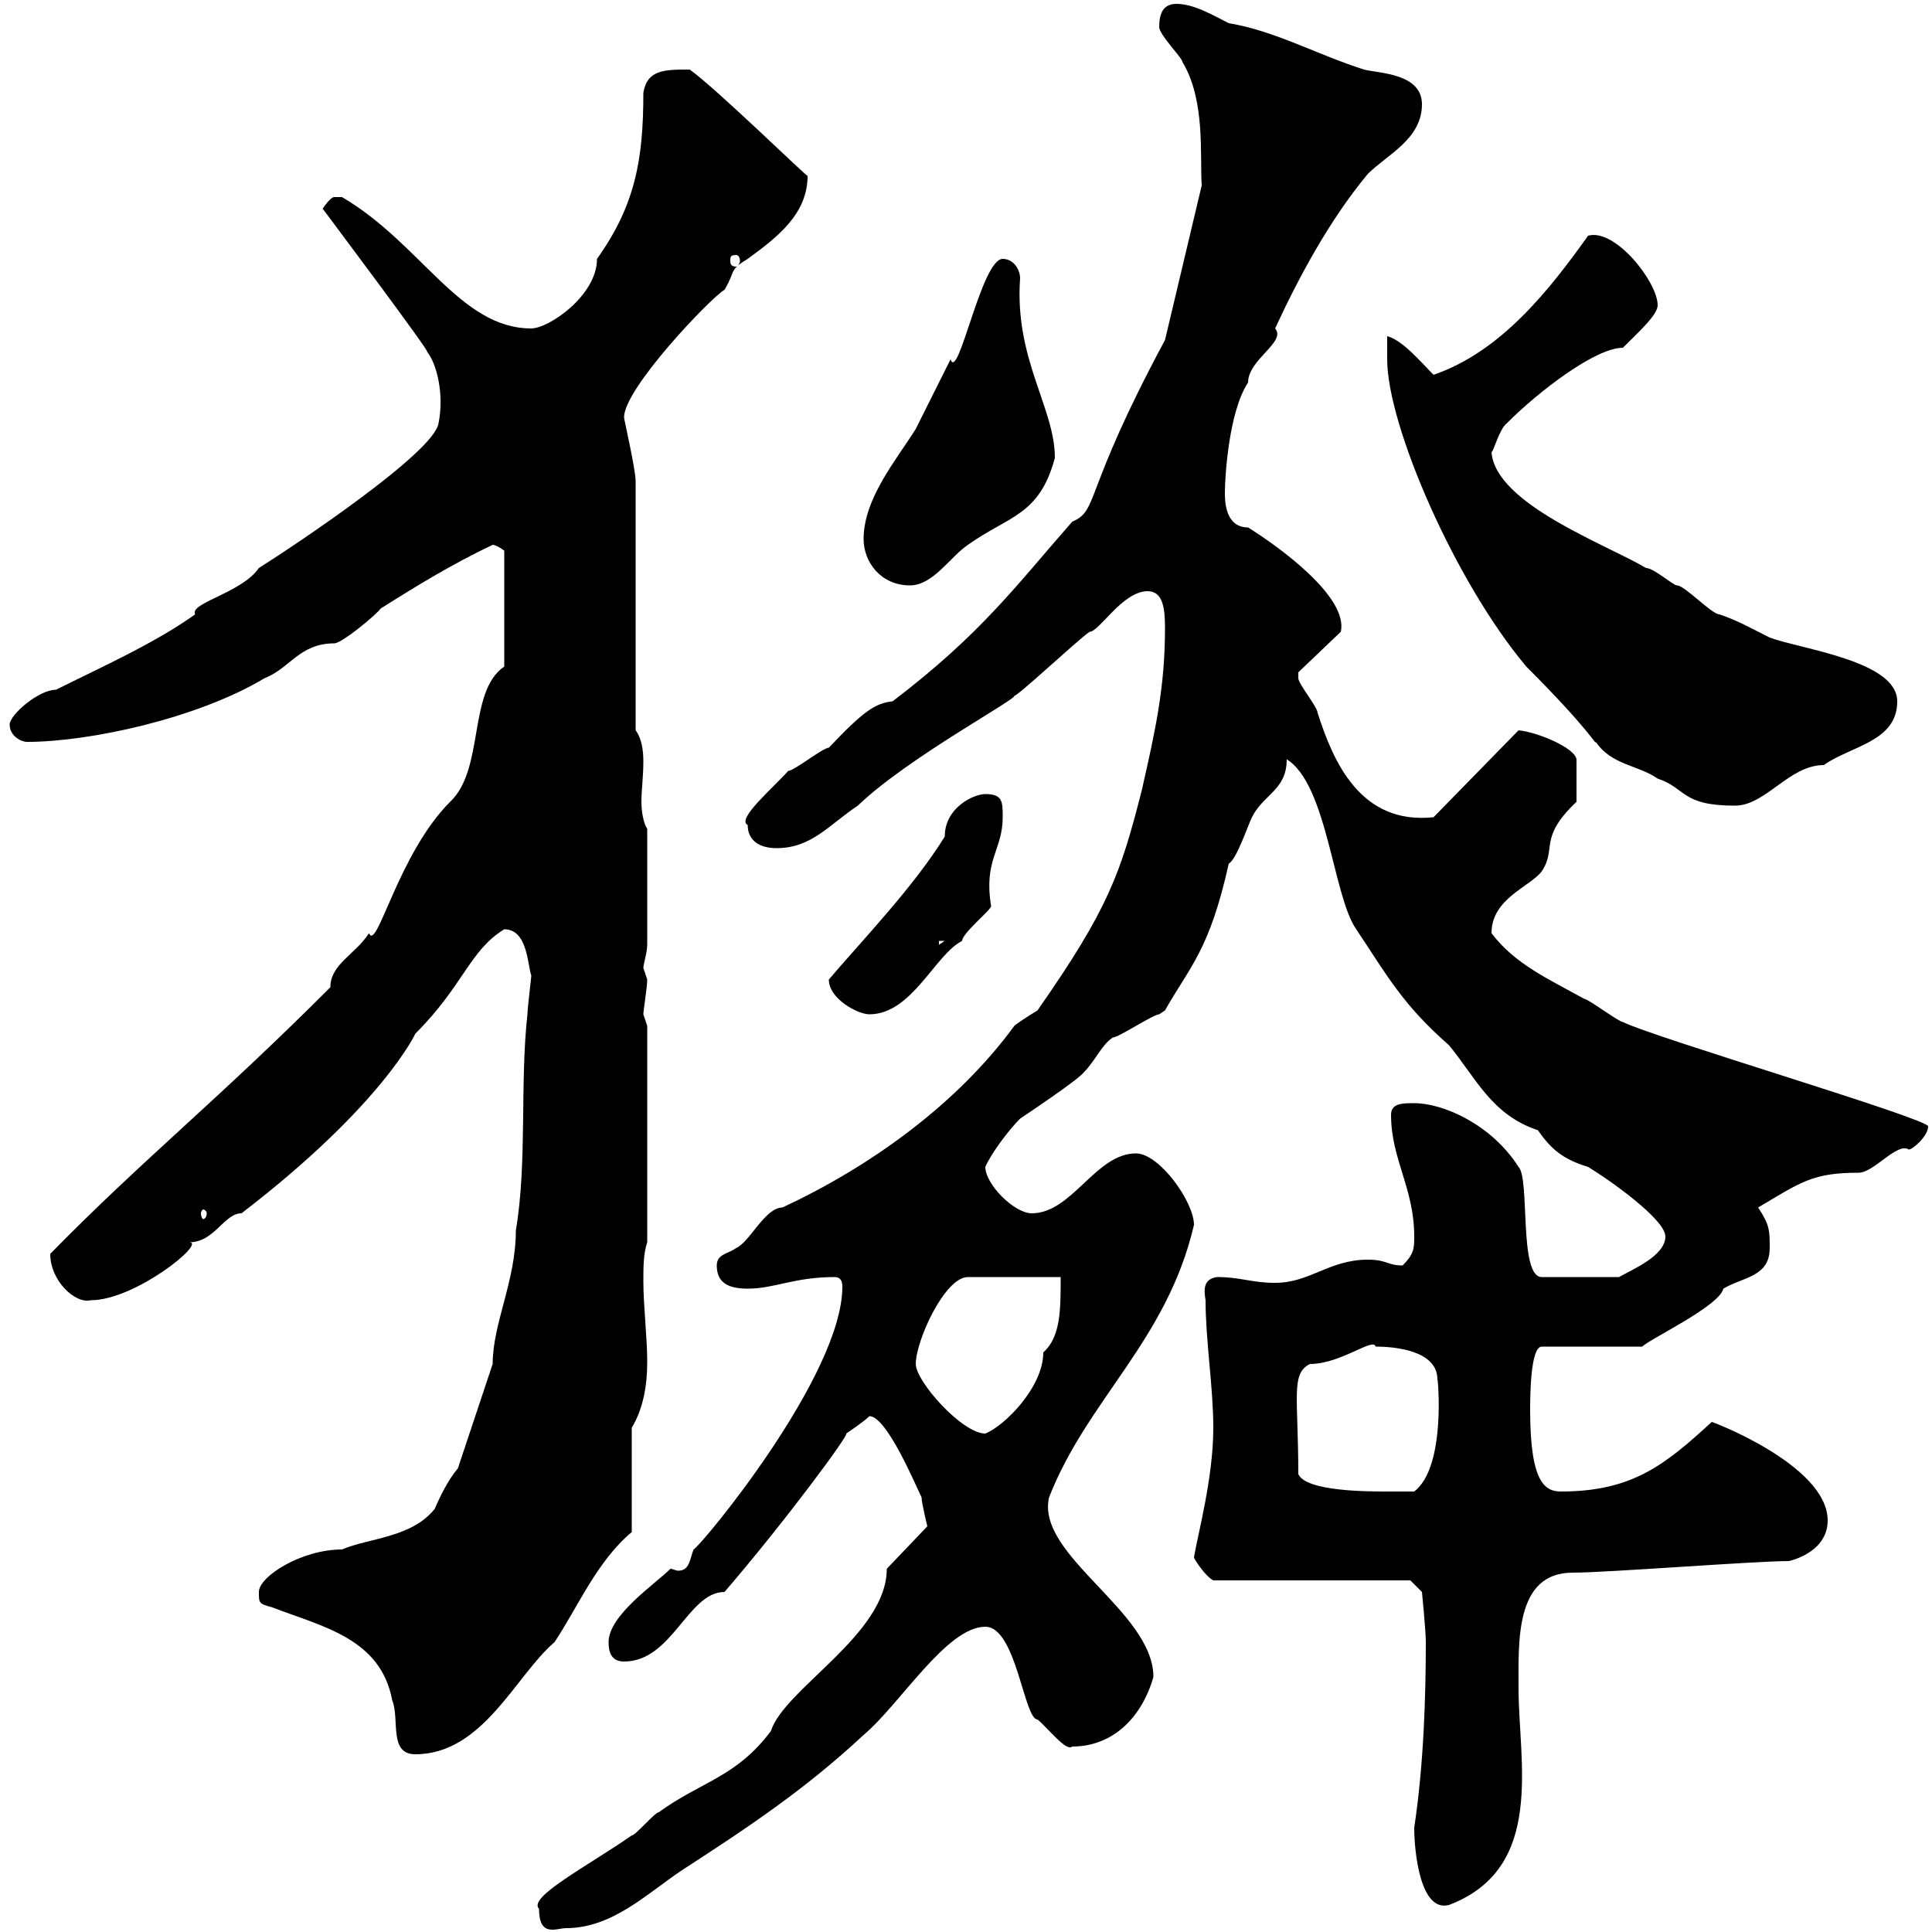 <svg xmlns="http://www.w3.org/2000/svg" xmlns:xlink="http://www.w3.org/1999/xlink" width="300" height="300"><path d="M83.70 296.40C83.70 300.90 86.40 299.40 87.90 299.40C95.10 299.40 100.50 294 105.90 290.40C116.10 283.80 125.10 277.80 134.10 269.40C139.80 264.60 147 252.60 153 252.60C157.80 252.60 159 267 161.10 267C162.60 268.20 165.60 272.10 166.50 271.20C172.80 271.20 177.30 266.70 179.10 260.40C179.10 250.20 160.80 241.50 162.90 232.50C168.90 217.20 181.20 208.20 185.40 190.20C185.40 186.60 180 179.10 176.40 179.10C170.10 179.10 166.50 188.40 160.20 188.40C157.50 188.40 153 183.90 153 181.20C153.90 179.10 156.60 175.50 158.40 173.70C159.30 173.10 167.40 167.70 168.30 166.50C170.10 164.70 171 162.30 172.80 161.10C173.70 161.10 179.10 157.50 180 157.50C180 157.50 180.90 156.90 180.90 156.90C184.80 150 187.80 147.60 190.80 134.10C192 133.50 193.80 128.10 194.40 126.90C196.20 123.30 199.80 122.70 199.80 117.90C206.10 121.80 207 139.20 210.60 144.30C215.40 151.50 217.80 156 225 162.30C229.20 167.40 231.60 173.10 238.80 175.50C240.90 178.50 242.70 180 246.60 181.20C249.60 183 258.60 189.30 258.60 192C258.60 195 253.50 197.10 251.40 198.30L239.40 198.30C235.80 198.30 237.60 183 235.80 181.20C231.60 174.60 224.10 171.30 219.60 171.30C217.80 171.30 216 171.30 216 173.10C216 180 219.60 184.50 219.60 192C219.60 193.80 219.60 194.70 217.80 196.50C215.40 196.50 215.40 195.60 212.40 195.60C206.40 195.60 203.40 199.20 198 199.20C194.40 199.20 192.60 198.30 189 198.30C186.90 198.60 186.90 200.10 187.20 201.90C187.20 208.20 188.40 215.40 188.40 221.70C188.40 229.50 186 238.20 185.40 241.80C185.40 242.10 187.20 244.80 188.40 245.40L219 245.40L220.80 247.20C220.80 247.20 221.40 253.20 221.40 255C221.40 263.10 221.10 273.90 219.60 283.80C219.60 287.40 220.50 297 225 295.80C240 290.10 235.80 273.60 235.80 262.20C235.80 255 235.20 244.20 244.20 244.20C249.60 244.20 272.40 242.40 277.80 242.40C280.20 241.80 283.80 240 283.80 236.10C283.80 227.40 265.20 220.50 265.80 220.80C258.60 227.40 253.50 231.60 242.40 231.60C240 231.60 237.60 230.40 237.60 219C237.60 217.20 237.60 209.10 239.40 209.10L255 209.10C256.20 207.90 267 202.80 267.60 200.10C270.60 198.30 274.80 198.30 274.80 193.80C274.80 191.10 274.80 190.20 273 187.50C279.60 183.60 281.40 182.10 288.60 182.10C291 182.10 294.60 177.30 296.40 178.50C297 178.50 299.40 176.40 299.40 174.90C299.40 173.70 256.80 161.10 252 158.70C251.40 158.70 246.60 155.10 246 155.10C240.60 152.10 235.20 149.70 231.60 144.90C231.60 139.50 237.60 137.70 239.40 135.30C241.80 131.70 238.80 130.20 244.80 124.50L244.80 117.90C244.50 116.10 238.80 113.70 235.80 113.40L222.60 126.90C211.20 128.10 207 118.20 204.60 110.70C204.60 109.80 201.60 106.20 201.60 105.30C201.60 105.30 201.60 104.40 201.60 104.40L208.20 98.10C209.40 92.70 198.60 84.90 193.80 81.90C190.20 81.90 190.20 77.70 190.20 76.50C190.20 74.10 190.80 63.90 193.80 59.40C193.80 55.80 199.80 53.10 198 51C201.60 43.20 206.40 34.20 212.40 27C215.40 24 220.80 21.60 220.80 16.20C220.80 11.40 214.20 11.40 211.80 10.80C204.30 8.40 198 4.80 190.80 3.60C188.40 2.40 185.40 0.60 182.70 0.60C180.60 0.60 180 2.10 180 4.20C180 5.40 183.60 9 183.60 9.60C187.20 15.60 186.30 24 186.60 28.80L180.90 52.80C168 76.80 170.70 79.20 166.50 81C157.80 90.90 152.40 98.40 138.60 108.90C135.90 109.20 134.10 110.40 128.70 116.10C127.80 116.10 123.30 119.70 122.40 119.70C120 122.40 114.30 127.20 116.10 128.10C116.10 130.50 117.90 131.70 120.60 131.70C126 131.70 128.70 128.10 133.20 125.10C141 117.60 158.40 108.30 157.50 108C157.50 108.60 167.40 99.30 169.20 98.10C170.70 98.10 174.30 91.80 178.20 91.80C180.60 91.80 180.90 94.50 180.90 97.50C180.90 106.80 179.40 113.40 177.30 122.70C174 135.60 172.20 141 161.10 156.90C159.60 157.80 157.80 159 157.50 159.30C148.50 171.60 135 181.20 121.50 187.50C118.80 187.50 116.40 192.90 114.30 193.80C113.10 194.70 111.30 194.70 111.30 196.50C111.30 199.20 113.10 200.10 116.10 200.10C120.30 200.10 123.30 198.30 129.60 198.30C130.50 198.30 130.80 198.90 130.80 199.80C130.80 213.60 108.90 240 107.70 240.60C107.10 242.10 107.10 243.90 105.30 243.90C105 243.90 104.40 243.60 104.10 243.60C101.70 246 94.50 250.80 94.50 255C94.50 256.80 95.10 258 96.90 258C104.40 258 106.80 247.20 112.50 247.20C121.80 236.40 132 222.60 131.40 222.60C131.40 222.60 134.10 220.80 135 219.90C137.70 219.90 142.20 230.70 143.10 232.50C143.10 233.40 144 237 144 237L137.70 243.60C137.70 253.80 121.80 262.20 119.70 268.80C114.30 276 108.90 276.60 102.30 281.40C101.70 281.40 98.70 285 98.10 285C91.20 289.80 81.90 294.60 83.70 296.40ZM40.20 247.20C40.20 249 40.20 249 42.30 249.60C50.10 252.60 59.10 254.40 60.90 264C62.10 267 60.30 272.40 64.50 272.40C75 272.40 80.10 260.10 86.10 255C89.70 249.60 92.70 242.40 98.10 237.90L98.10 221.70C99.90 218.70 100.50 215.10 100.50 211.50C100.50 207.60 99.90 202.80 99.90 198.90C99.90 196.80 99.90 194.70 100.50 192.90L100.50 159.30C100.50 159.30 99.90 157.50 99.90 157.50C99.90 156.90 100.50 153.30 100.50 152.10C100.50 152.10 99.90 150.30 99.90 150.30C99.90 149.70 100.50 147.90 100.50 146.70L100.50 128.70C99.90 127.80 99.60 126 99.60 124.50C99.60 122.70 99.90 120.60 99.90 118.20C99.90 116.40 99.60 114.60 98.70 113.40L98.70 74.70C98.70 72.90 96.90 65.10 96.90 64.80C96.90 60.30 110.40 46.20 112.50 45C114.30 42 113.10 42 116.10 40.20C120.60 36.90 125.40 33.30 125.40 27.30C125.40 27.60 111.30 13.80 107.10 10.80C103.20 10.80 100.50 10.80 99.90 14.40C99.90 24.60 98.70 31.80 92.70 40.20C92.70 45.90 85.20 51 82.50 51C71.40 51 65.40 37.80 53.10 30.60C53.10 30.60 53.10 30.60 51.90 30.60C51.30 30.60 50.10 32.40 50.10 32.40C50.10 32.40 67.20 55.20 66.30 54.60C67.80 56.40 69 61.20 68.10 65.70C67.50 70.20 45.90 84.60 40.20 88.20C37.50 92.10 29.40 93.60 30.30 95.40C24 99.90 15.90 103.50 8.70 107.10C6 107.10 1.50 111 1.50 112.50C1.50 114.30 3.30 115.20 4.20 115.20C13.80 115.20 30.60 111.60 41.10 105.30C45 103.80 46.50 99.90 51.90 99.90C53.10 99.90 58.50 95.40 59.10 94.50C64.80 90.90 70.20 87.60 76.50 84.60C77.10 84.60 78.30 85.50 78.30 85.50L78.30 103.50C72.60 107.40 75.30 119.40 69.90 124.50C61.80 132.60 58.50 147.90 57.30 144.90C55.20 148.20 51.30 149.70 51.30 153.30C33.30 171.30 22.20 180 7.80 194.70C7.80 198.90 11.70 202.50 14.10 201.90C21 201.90 32.10 192.90 29.40 192.90C33.30 192.90 34.80 188.40 37.50 188.40C59.40 171.60 64.50 160.50 64.50 160.50C72 153 72.90 147.60 78.30 144.30C81.90 144.30 81.90 149.70 82.50 151.50C82.50 151.80 81.90 156.60 81.90 157.50C80.70 168.30 81.90 180.30 80.10 191.10C80.10 198.90 76.50 205.50 76.50 211.80L71.10 228C69.60 229.80 68.40 232.20 67.50 234.30C63.90 238.80 57.30 238.80 53.10 240.60C46.80 240.60 40.20 244.80 40.20 247.20ZM201.60 228.90C201.60 216.90 200.40 213.30 203.40 211.80C208.20 211.80 213.30 207.60 213.60 209.10C216.60 209.10 223.20 209.70 223.20 214.20C223.20 213.30 224.70 227.70 219.60 231.60C219 231.60 216 231.60 215.40 231.60C212.40 231.60 202.80 231.60 201.60 228.90ZM142.20 211.80C142.20 208.20 146.70 198.30 150.30 198.30L164.70 198.30C164.70 203.40 164.70 207.60 162 210C162 215.40 156 221.40 153 222.60C149.40 222.60 142.20 214.50 142.20 211.80ZM32.10 188.40C32.10 189 31.80 189.30 31.50 189.30C31.50 189.30 31.20 189 31.20 188.40C31.20 188.10 31.50 187.80 31.50 187.80C31.80 187.80 32.10 188.10 32.10 188.40ZM128.70 152.10C128.70 155.10 133.20 157.50 135 157.50C141.60 157.50 145.20 148.20 149.40 146.10C149.40 144.90 153.90 141.30 153.90 140.70C152.70 133.50 155.70 132 155.70 126.90C155.70 124.50 155.70 123.30 153 123.30C151.20 123.30 146.70 125.40 146.70 129.90C141.90 137.70 133.80 146.10 128.70 152.10ZM145.80 146.10L146.70 146.10L145.80 146.70ZM215.40 55.80C215.40 66 225.90 90.30 237 103.50C247.20 113.70 247.80 115.80 247.80 115.20C250.20 118.80 254.40 118.80 257.40 120.90C261.90 122.40 261 125.10 269.40 125.10C274.20 125.10 277.80 118.80 283.20 118.80C287.40 115.80 294.60 115.20 294.60 108.90C294.60 102.60 279.60 100.80 274.80 99C271.80 97.50 269.70 96.30 267 95.40C265.80 95.40 261.60 90.90 260.40 90.90C259.80 90.90 256.80 88.20 255.60 88.20C249.60 84.60 232.20 78.30 231.60 70.20C231.90 70.20 232.80 66.60 234 65.70C239.10 60.60 247.80 54 252 54C254.40 51.60 257.40 48.90 257.40 47.40C257.40 43.80 250.80 35.40 246.60 36.60C240.60 45 233.10 54.60 222.60 58.20C220.80 56.40 217.80 52.80 215.40 52.20C215.40 52.80 215.40 54.60 215.40 55.80ZM134.10 83.70C134.10 87.30 136.80 90.90 141.30 90.90C144.90 90.90 147.60 86.40 150.30 84.60C156.60 80.10 161.40 80.10 163.80 71.10C163.80 63.30 157.50 55.80 158.40 43.20C158.40 42 157.50 40.20 155.70 40.20C152.40 40.20 148.80 59.40 147.60 55.80C145.80 59.40 144 63 142.20 66.60C139.20 71.40 134.10 77.40 134.10 83.70ZM114.30 39.60C114.60 39.60 114.90 39.90 114.90 40.50C114.90 40.80 114.60 41.40 114.30 41.40C113.40 41.40 113.40 40.80 113.40 40.50C113.40 39.90 113.40 39.60 114.30 39.60Z"/></svg>